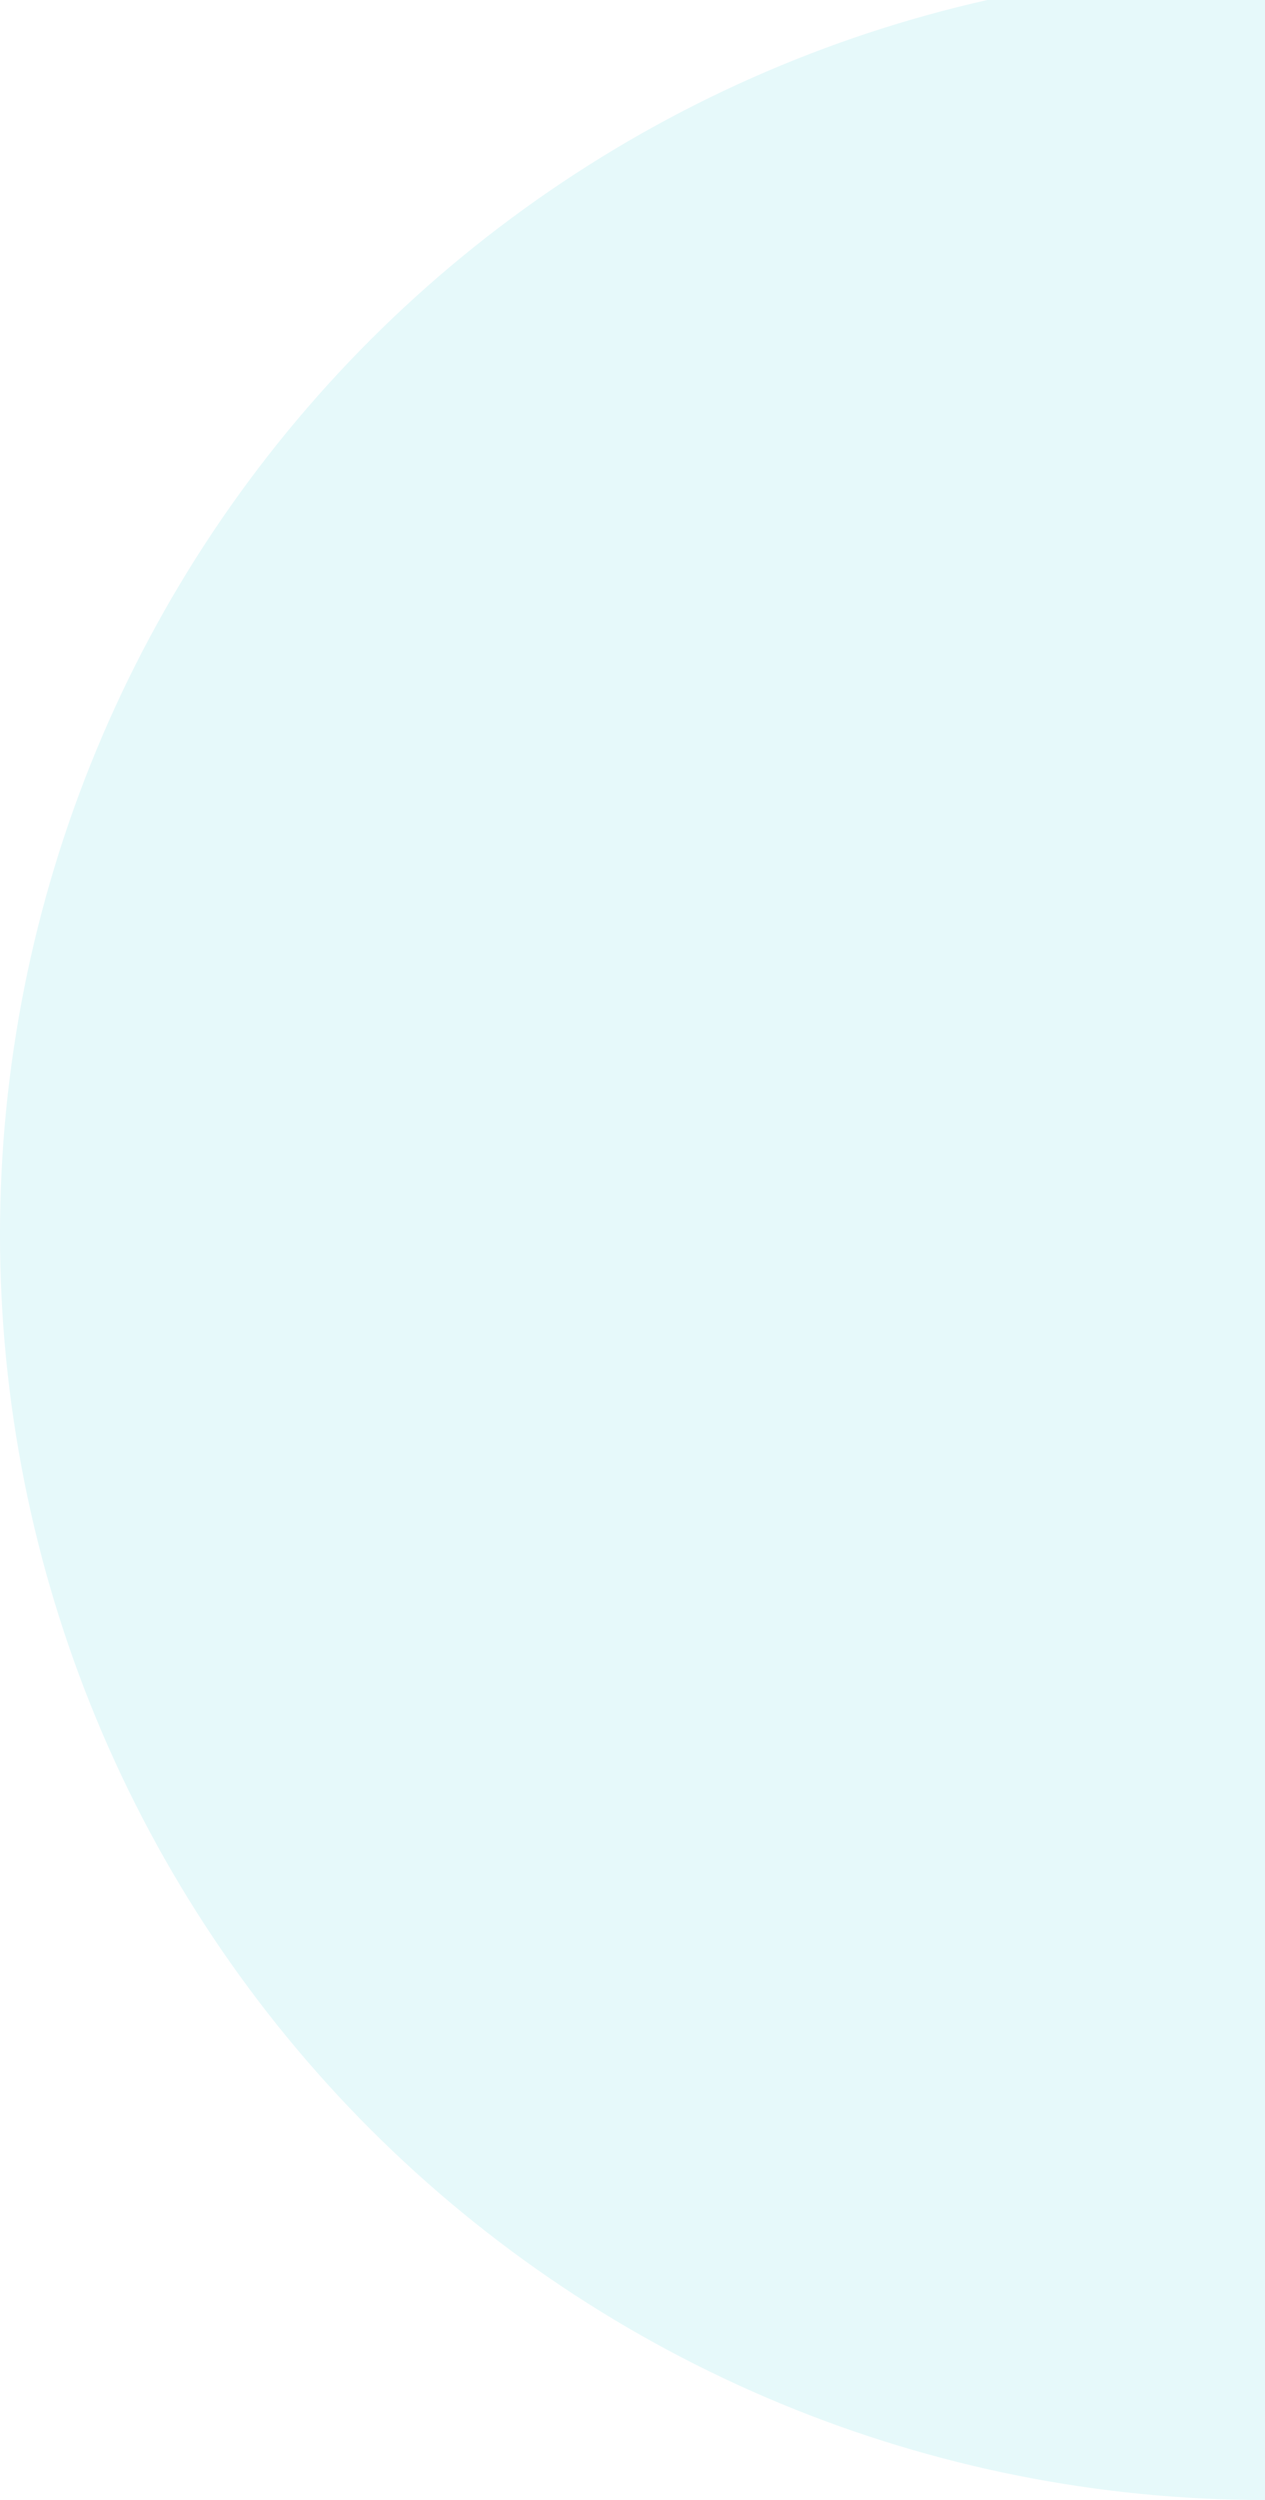 <svg xmlns="http://www.w3.org/2000/svg" width="205" height="405" viewBox="0 0 205 405" fill="none"><path opacity="0.1" d="M205 -5C178.079 -5 151.422 0.303 126.55 10.605C101.678 20.907 79.079 36.007 60.043 55.043C41.007 74.079 25.907 96.678 15.605 121.55C5.302 146.422 -1.13143e-05 173.079 -8.96083e-06 200C-6.60733e-06 226.921 5.302 253.578 15.605 278.45C25.907 303.322 41.007 325.921 60.043 344.957C79.079 363.993 101.678 379.093 126.55 389.395C151.422 399.698 178.079 405 205 405L205 200L205 -5Z" fill="#00C4CC"></path></svg>